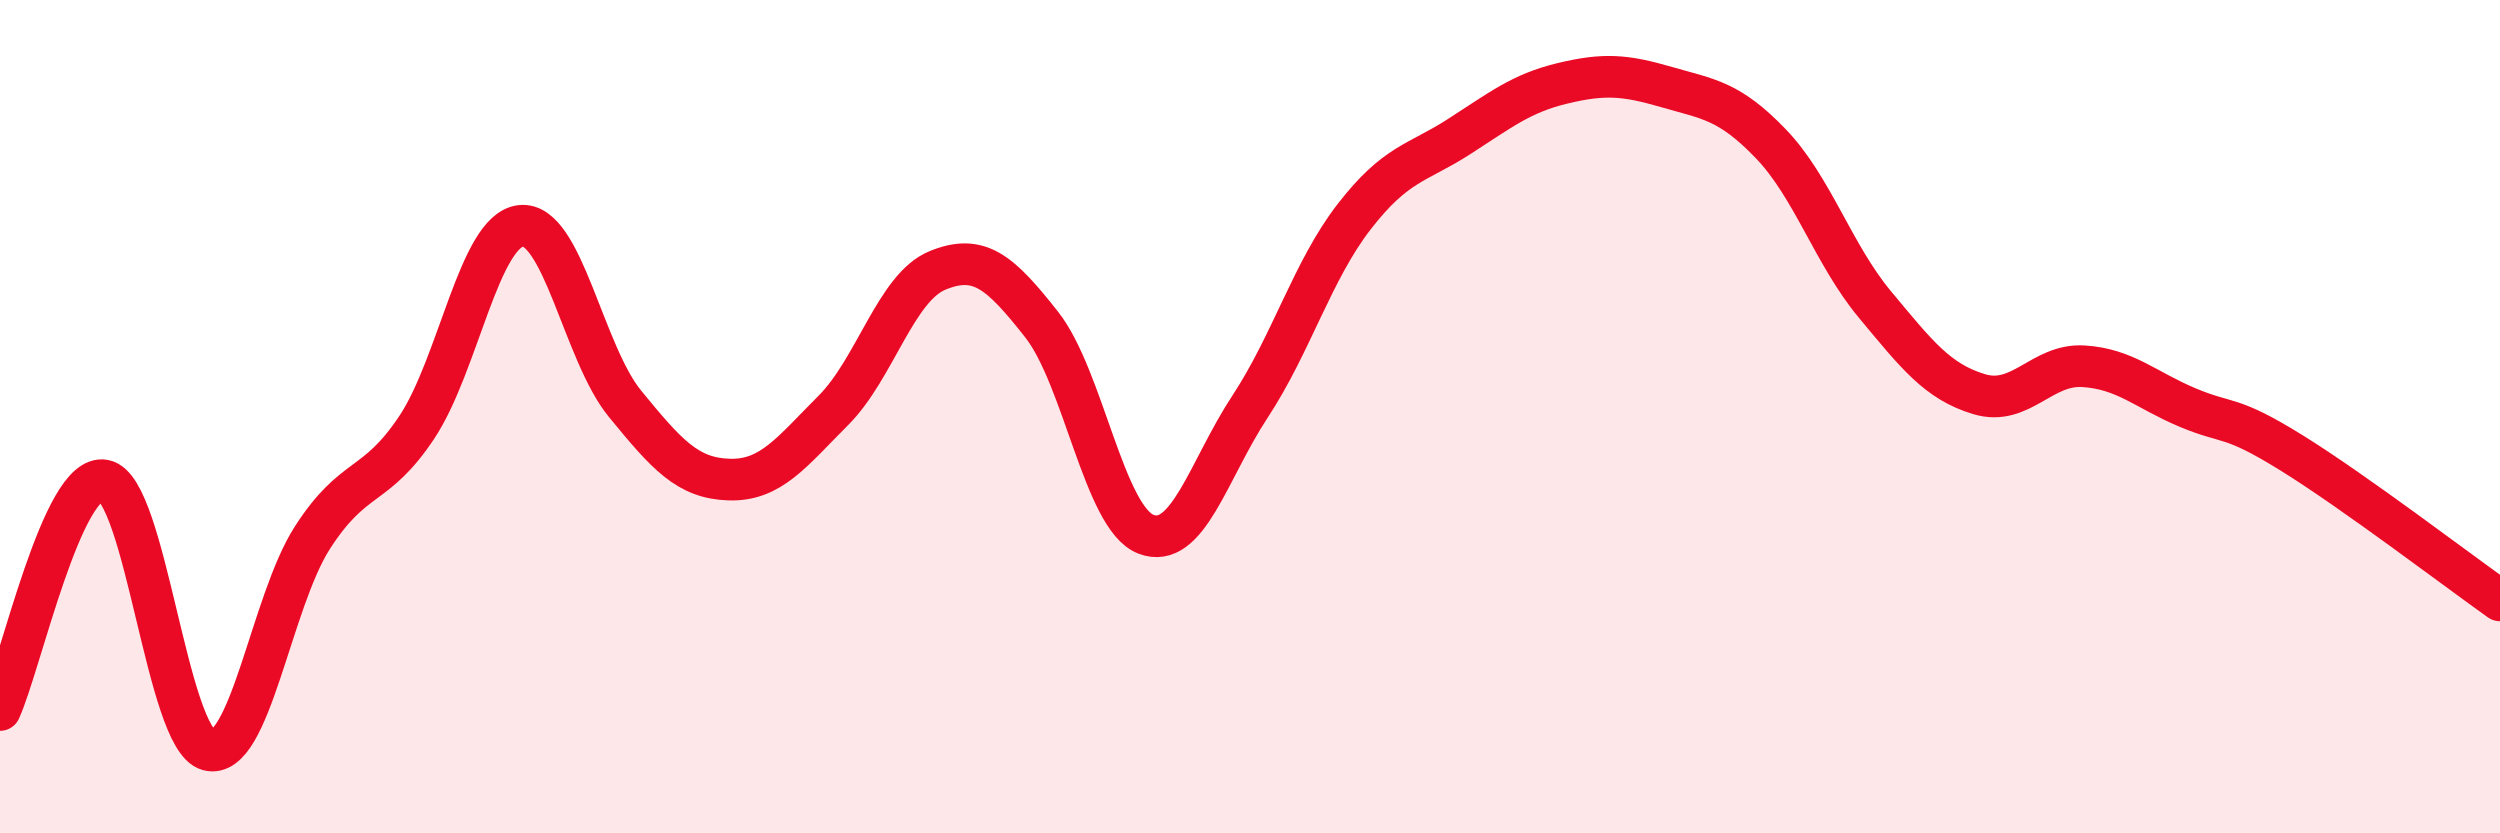 
    <svg width="60" height="20" viewBox="0 0 60 20" xmlns="http://www.w3.org/2000/svg">
      <path
        d="M 0,17.04 C 0.5,15.94 1.5,11.34 2.5,11.53 C 3.5,11.72 4,17.73 5,18 C 6,18.27 6.5,14.45 7.5,12.9 C 8.5,11.35 9,11.76 10,10.26 C 11,8.76 11.5,5.53 12.5,5.42 C 13.5,5.31 14,8.47 15,9.69 C 16,10.91 16.5,11.48 17.5,11.51 C 18.5,11.54 19,10.85 20,9.85 C 21,8.85 21.5,6.9 22.5,6.49 C 23.5,6.08 24,6.52 25,7.79 C 26,9.06 26.5,12.43 27.5,12.82 C 28.5,13.21 29,11.28 30,9.76 C 31,8.24 31.5,6.49 32.5,5.2 C 33.5,3.91 34,3.93 35,3.29 C 36,2.65 36.5,2.24 37.5,2 C 38.5,1.76 39,1.8 40,2.09 C 41,2.38 41.5,2.41 42.5,3.45 C 43.5,4.49 44,6.11 45,7.31 C 46,8.51 46.5,9.16 47.5,9.46 C 48.5,9.76 49,8.73 50,8.79 C 51,8.85 51.5,9.36 52.5,9.78 C 53.5,10.2 53.5,9.94 55,10.87 C 56.5,11.8 59,13.7 60,14.41L60 20L0 20Z"
        fill="#EB0A25"
        opacity="0.1"
        stroke-linecap="round"
        stroke-linejoin="round"
      />
      <path
        d="M 0,17.04 C 0.5,15.94 1.5,11.34 2.5,11.53 C 3.5,11.72 4,17.73 5,18 C 6,18.27 6.5,14.45 7.5,12.9 C 8.5,11.35 9,11.76 10,10.26 C 11,8.76 11.5,5.53 12.5,5.42 C 13.5,5.31 14,8.47 15,9.69 C 16,10.91 16.5,11.48 17.5,11.51 C 18.5,11.54 19,10.85 20,9.85 C 21,8.85 21.5,6.9 22.5,6.49 C 23.5,6.08 24,6.52 25,7.79 C 26,9.06 26.5,12.43 27.5,12.82 C 28.5,13.21 29,11.28 30,9.76 C 31,8.24 31.5,6.49 32.5,5.2 C 33.5,3.91 34,3.93 35,3.29 C 36,2.65 36.5,2.24 37.5,2 C 38.5,1.76 39,1.8 40,2.09 C 41,2.38 41.5,2.41 42.5,3.45 C 43.5,4.49 44,6.11 45,7.31 C 46,8.51 46.5,9.16 47.5,9.46 C 48.5,9.76 49,8.73 50,8.79 C 51,8.85 51.5,9.36 52.5,9.78 C 53.5,10.2 53.5,9.94 55,10.87 C 56.5,11.8 59,13.7 60,14.41"
        stroke="#EB0A25"
        stroke-width="1"
        fill="none"
        stroke-linecap="round"
        stroke-linejoin="round"
      />
    </svg>
  